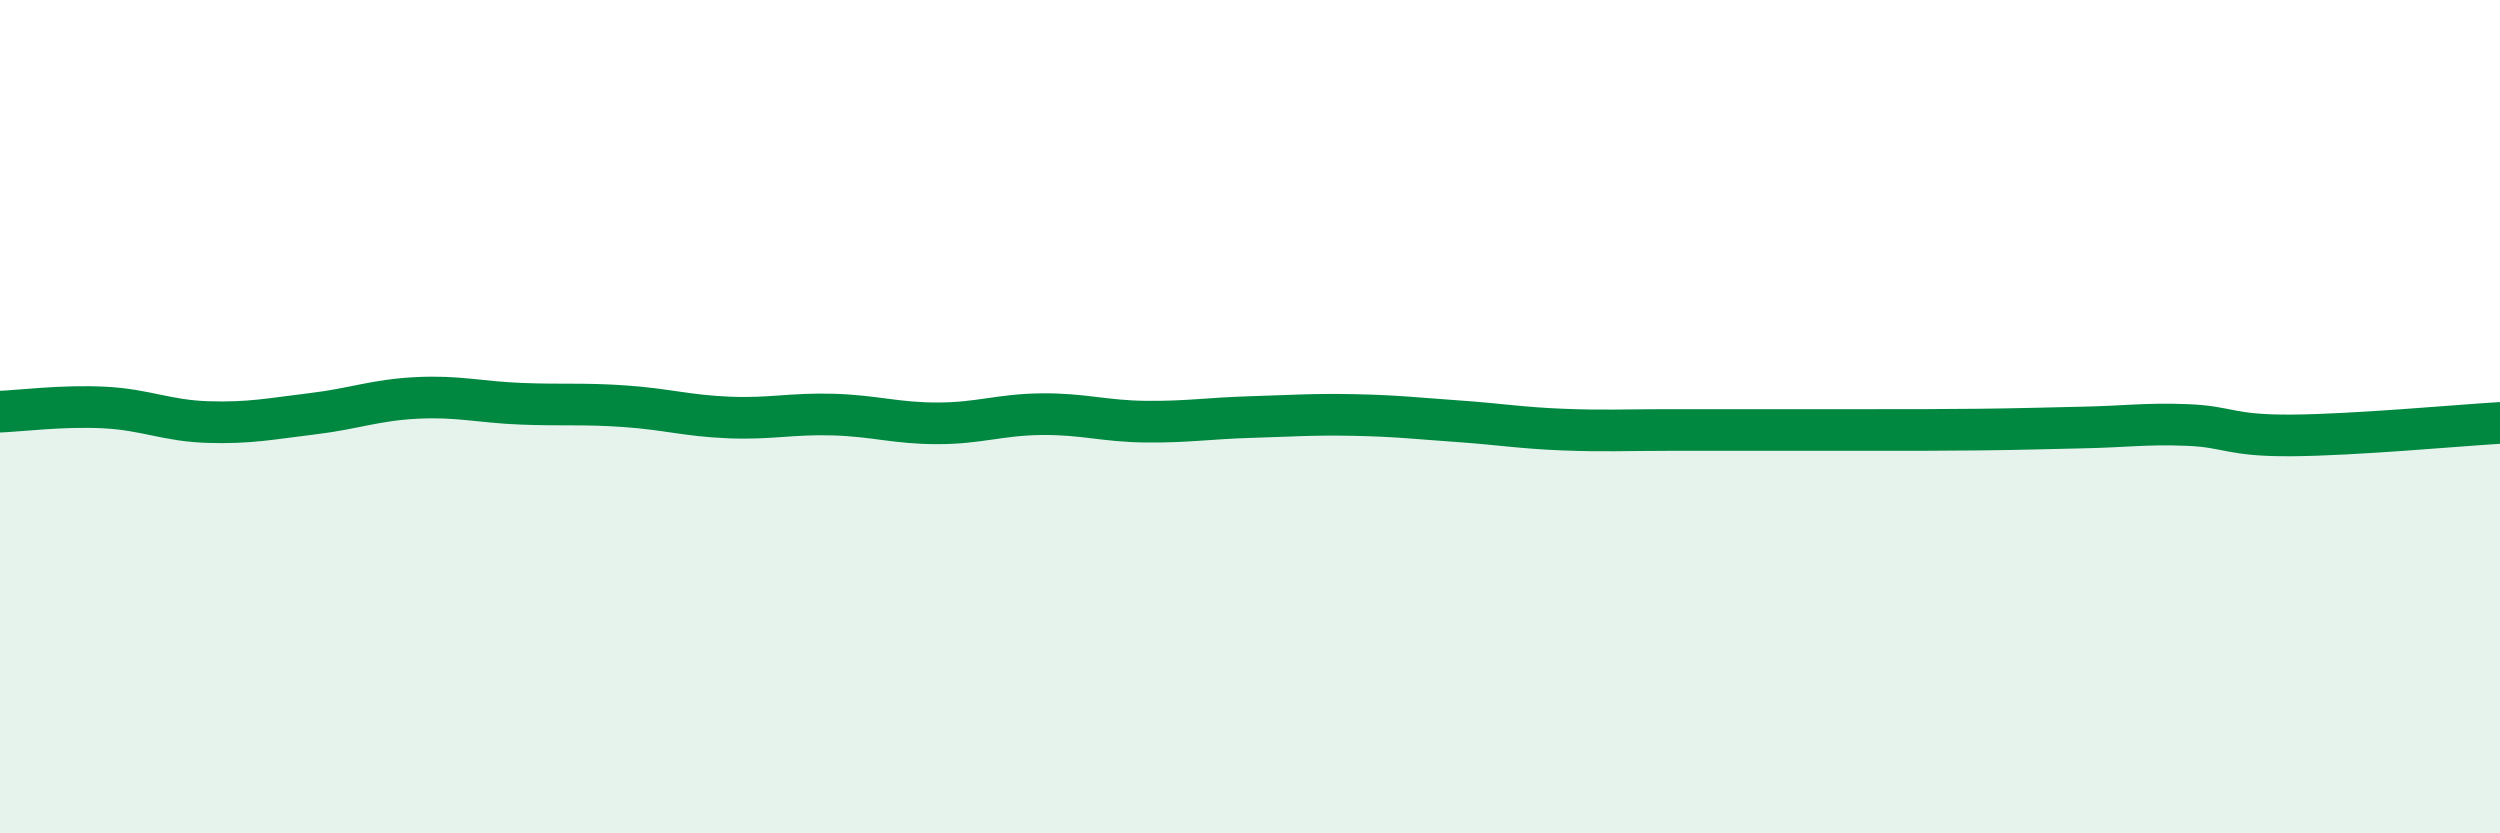 
    <svg width="60" height="20" viewBox="0 0 60 20" xmlns="http://www.w3.org/2000/svg">
      <path
        d="M 0,9.88 C 0.5,9.86 1.5,9.73 2.5,9.78 C 3.5,9.83 4,10.1 5,10.13 C 6,10.16 6.5,10.05 7.5,9.93 C 8.5,9.81 9,9.6 10,9.55 C 11,9.5 11.5,9.65 12.5,9.69 C 13.5,9.73 14,9.68 15,9.75 C 16,9.82 16.5,9.98 17.5,10.02 C 18.5,10.06 19,9.92 20,9.95 C 21,9.98 21.5,10.16 22.5,10.16 C 23.5,10.16 24,9.95 25,9.94 C 26,9.93 26.5,10.11 27.5,10.12 C 28.5,10.13 29,10.04 30,10.01 C 31,9.98 31.5,9.94 32.5,9.96 C 33.5,9.98 34,10.04 35,10.11 C 36,10.18 36.5,10.27 37.5,10.31 C 38.5,10.35 39,10.32 40,10.32 C 41,10.32 41.5,10.32 42.5,10.32 C 43.5,10.32 44,10.32 45,10.32 C 46,10.32 46.5,10.32 47.5,10.31 C 48.5,10.3 49,10.28 50,10.26 C 51,10.24 51.5,10.16 52.5,10.2 C 53.5,10.24 53.5,10.46 55,10.45 C 56.5,10.44 59,10.21 60,10.15L60 20L0 20Z"
        fill="#008740"
        opacity="0.1"
        stroke-linecap="round"
        stroke-linejoin="round"
      />
      <path
        d="M 0,9.88 C 0.5,9.86 1.5,9.73 2.5,9.78 C 3.5,9.83 4,10.1 5,10.13 C 6,10.16 6.5,10.05 7.5,9.93 C 8.5,9.81 9,9.6 10,9.55 C 11,9.5 11.5,9.65 12.5,9.69 C 13.5,9.73 14,9.68 15,9.75 C 16,9.82 16.5,9.98 17.5,10.02 C 18.5,10.06 19,9.92 20,9.95 C 21,9.98 21.5,10.16 22.5,10.16 C 23.5,10.16 24,9.95 25,9.94 C 26,9.93 26.5,10.11 27.5,10.12 C 28.5,10.13 29,10.04 30,10.01 C 31,9.98 31.5,9.94 32.5,9.96 C 33.5,9.98 34,10.04 35,10.11 C 36,10.18 36.5,10.27 37.5,10.31 C 38.5,10.35 39,10.32 40,10.32 C 41,10.32 41.5,10.32 42.5,10.32 C 43.5,10.32 44,10.32 45,10.32 C 46,10.32 46.5,10.32 47.5,10.31 C 48.5,10.3 49,10.28 50,10.26 C 51,10.24 51.5,10.16 52.5,10.2 C 53.5,10.24 53.5,10.46 55,10.45 C 56.5,10.44 59,10.21 60,10.15"
        stroke="#008740"
        stroke-width="1"
        fill="none"
        stroke-linecap="round"
        stroke-linejoin="round"
      />
    </svg>
  